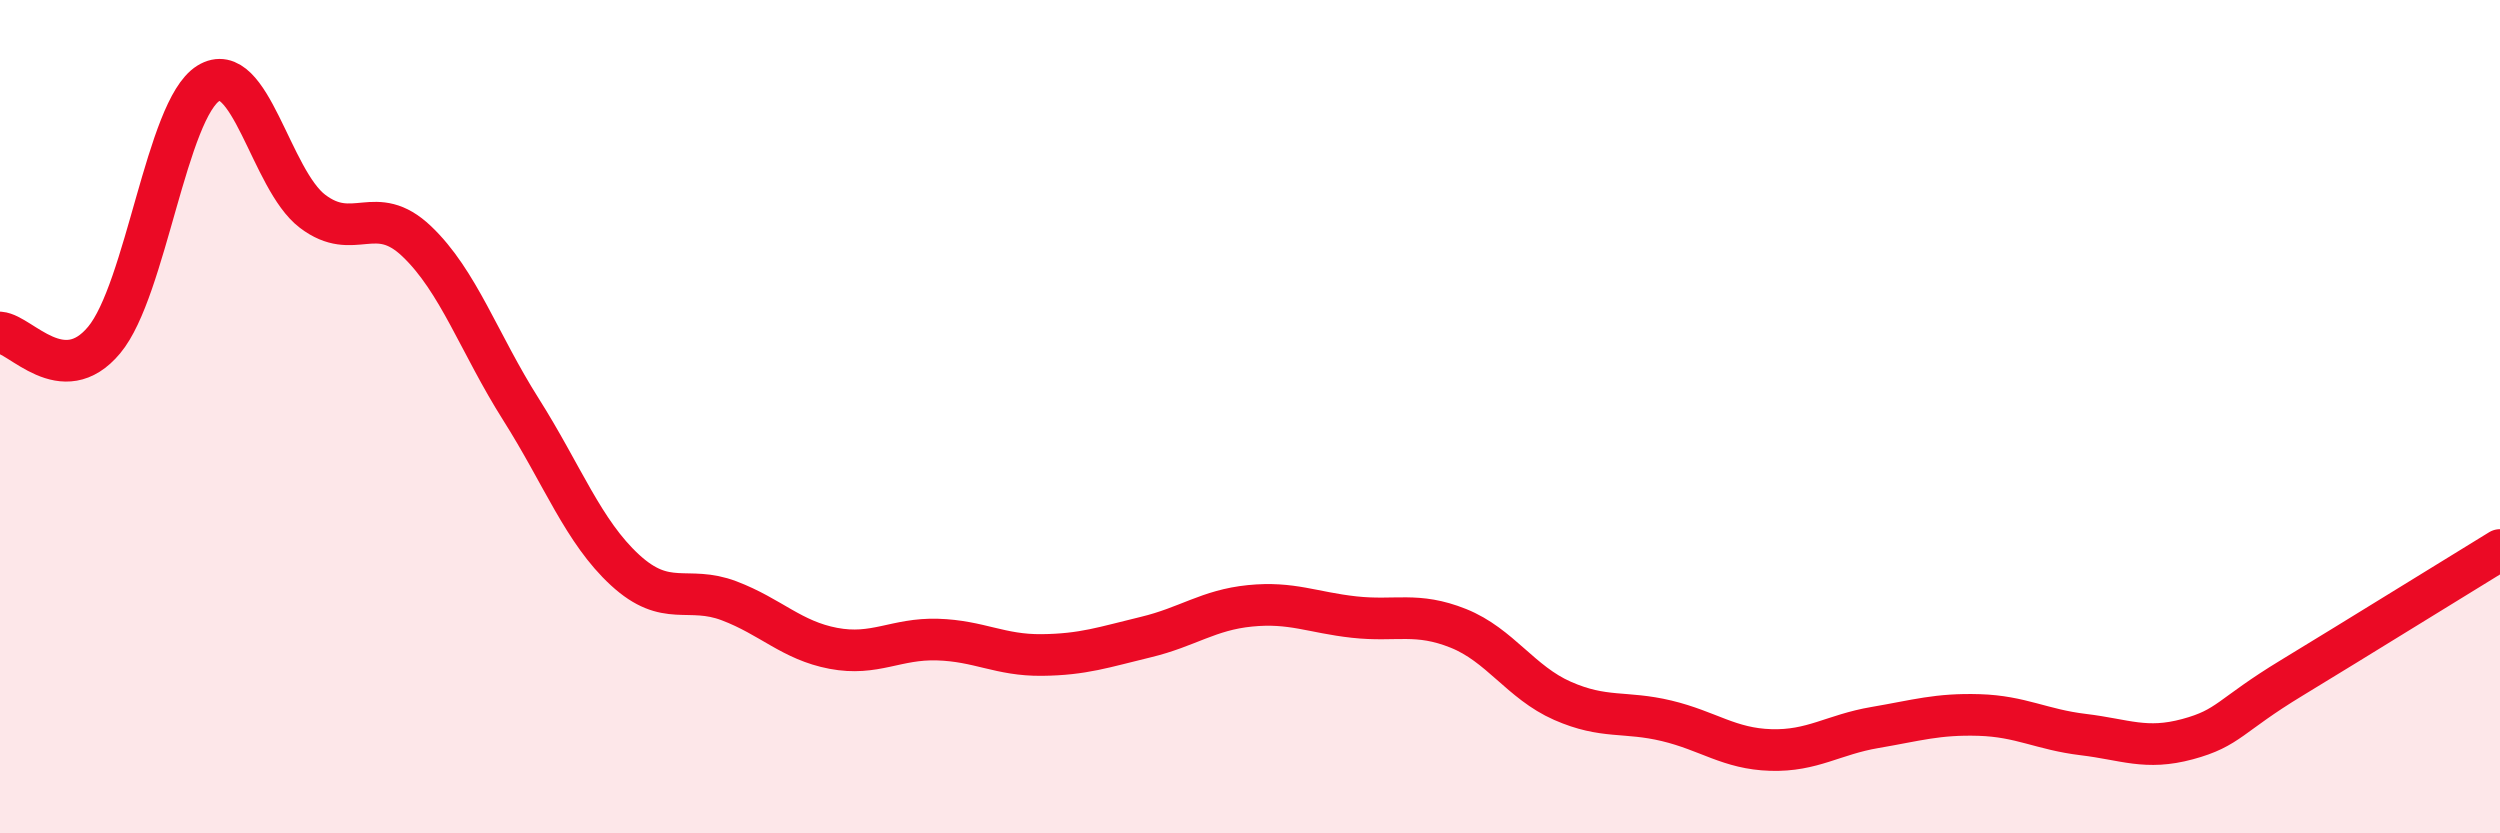 
    <svg width="60" height="20" viewBox="0 0 60 20" xmlns="http://www.w3.org/2000/svg">
      <path
        d="M 0,7.98 C 0.5,8.02 1.5,9.36 2.5,8.16 C 3.5,6.96 4,2.62 5,2 C 6,1.38 6.5,4.31 7.5,5.07 C 8.5,5.83 9,4.84 10,5.79 C 11,6.74 11.5,8.24 12.5,9.82 C 13.5,11.4 14,12.76 15,13.68 C 16,14.6 16.5,14.04 17.5,14.42 C 18.5,14.8 19,15.37 20,15.56 C 21,15.75 21.5,15.32 22.5,15.35 C 23.5,15.38 24,15.73 25,15.72 C 26,15.71 26.5,15.53 27.5,15.29 C 28.5,15.05 29,14.64 30,14.54 C 31,14.44 31.5,14.7 32.5,14.81 C 33.5,14.92 34,14.68 35,15.08 C 36,15.48 36.5,16.38 37.5,16.82 C 38.5,17.26 39,17.06 40,17.3 C 41,17.54 41.5,17.97 42.5,18 C 43.5,18.03 44,17.63 45,17.46 C 46,17.29 46.5,17.13 47.5,17.16 C 48.5,17.19 49,17.51 50,17.63 C 51,17.75 51.5,18.01 52.5,17.74 C 53.5,17.47 53.5,17.18 55,16.27 C 56.5,15.36 59,13.81 60,13.2L60 20L0 20Z"
        fill="#EB0A25"
        opacity="0.1"
        stroke-linecap="round"
        stroke-linejoin="round"
      />
      <path
        d="M 0,7.98 C 0.5,8.02 1.5,9.36 2.5,8.16 C 3.5,6.96 4,2.62 5,2 C 6,1.38 6.5,4.31 7.5,5.07 C 8.5,5.83 9,4.84 10,5.79 C 11,6.74 11.5,8.24 12.5,9.82 C 13.5,11.4 14,12.76 15,13.68 C 16,14.6 16.5,14.04 17.5,14.42 C 18.5,14.8 19,15.37 20,15.56 C 21,15.75 21.5,15.32 22.5,15.35 C 23.5,15.38 24,15.73 25,15.72 C 26,15.71 26.5,15.53 27.5,15.29 C 28.5,15.05 29,14.64 30,14.54 C 31,14.44 31.5,14.7 32.5,14.81 C 33.5,14.92 34,14.68 35,15.08 C 36,15.48 36.5,16.38 37.5,16.82 C 38.5,17.26 39,17.06 40,17.3 C 41,17.54 41.5,17.97 42.5,18 C 43.5,18.03 44,17.63 45,17.46 C 46,17.29 46.5,17.13 47.5,17.16 C 48.5,17.19 49,17.51 50,17.63 C 51,17.75 51.5,18.01 52.5,17.74 C 53.5,17.47 53.5,17.18 55,16.27 C 56.5,15.36 59,13.81 60,13.2"
        stroke="#EB0A25"
        stroke-width="1"
        fill="none"
        stroke-linecap="round"
        stroke-linejoin="round"
      />
    </svg>
  